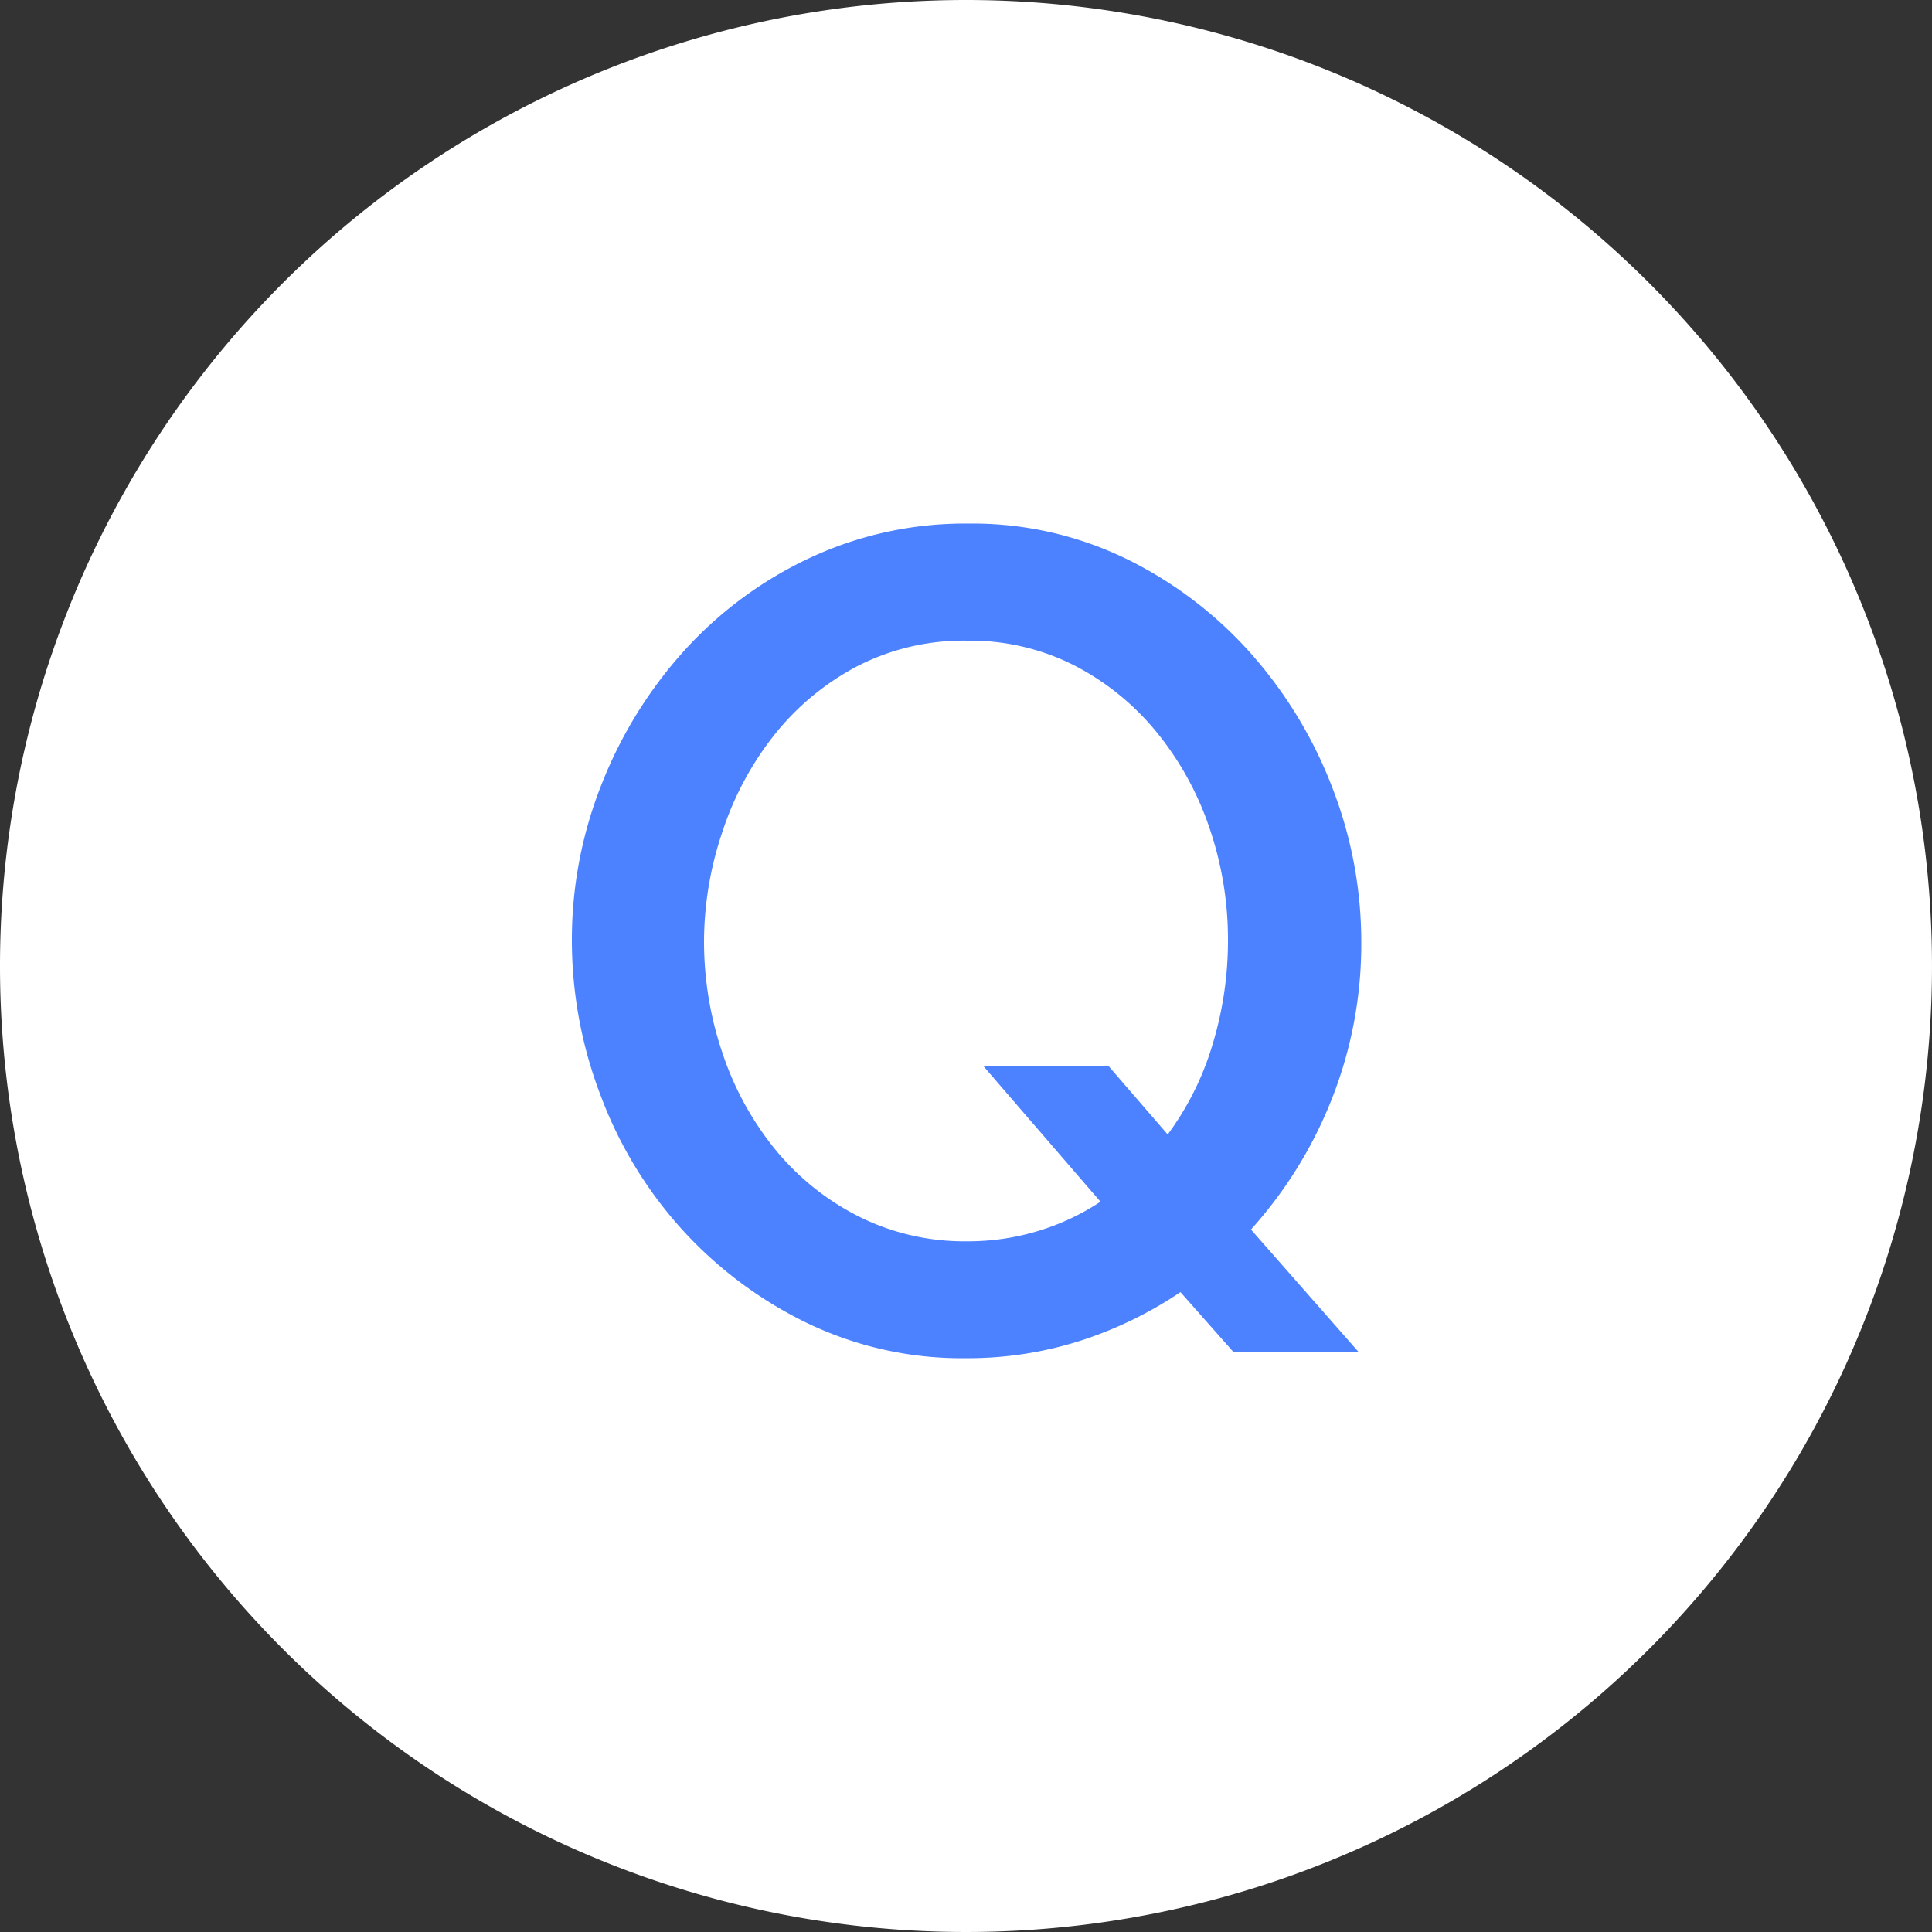 <svg xmlns="http://www.w3.org/2000/svg" width="40" height="40" viewBox="0 0 40 40">
  <rect x="0" y="0" width="40" height="40" fill="#333333" stroke="none"/>
  <g id="グループ_6259" data-name="グループ 6259" transform="translate(-230 -1556)">
    <path id="パス_10789" data-name="パス 10789" d="M20,0A20,20,0,1,1,0,20,20,20,0,0,1,20,0Z" transform="translate(230 1556)" fill="#fff"/>
    <path id="パス_10790" data-name="パス 10790" d="M4.44-1.248A8.179,8.179,0,0,1,2.364-.24,7.654,7.654,0,0,1,0,.12,7.377,7.377,0,0,1-3.324-.624,8.534,8.534,0,0,1-5.9-2.568a8.638,8.638,0,0,1-1.668-2.76A8.981,8.981,0,0,1-8.16-8.52a8.708,8.708,0,0,1,.624-3.264,9.061,9.061,0,0,1,1.716-2.76,8.2,8.2,0,0,1,2.592-1.908A7.577,7.577,0,0,1,.048-17.16a7.28,7.28,0,0,1,3.324.756,8.366,8.366,0,0,1,2.568,1.98A9.088,9.088,0,0,1,7.6-11.652,8.821,8.821,0,0,1,8.184-8.5a8.732,8.732,0,0,1-.6,3.228A8.923,8.923,0,0,1,5.9-2.544L8.136,0H5.544ZM.024-2.3A4.994,4.994,0,0,0,1.512-2.52a4.893,4.893,0,0,0,1.272-.6L.36-5.928H2.952L4.176-4.512A6.023,6.023,0,0,0,5.112-6.4,7.38,7.38,0,0,0,5.424-8.52a7.141,7.141,0,0,0-.384-2.34,6.355,6.355,0,0,0-1.092-1.98,5.379,5.379,0,0,0-1.7-1.38,4.753,4.753,0,0,0-2.22-.516,4.8,4.8,0,0,0-2.3.54,5.418,5.418,0,0,0-1.7,1.416,6.451,6.451,0,0,0-1.068,1.992A7.129,7.129,0,0,0-5.424-8.52,7.175,7.175,0,0,0-5.04-6.192,6.327,6.327,0,0,0-3.948-4.2,5.337,5.337,0,0,0-2.232-2.82,4.878,4.878,0,0,0,.024-2.3Z" transform="translate(250 1584)" fill="#004dff" opacity="0.702"/>
  </g>
</svg>
